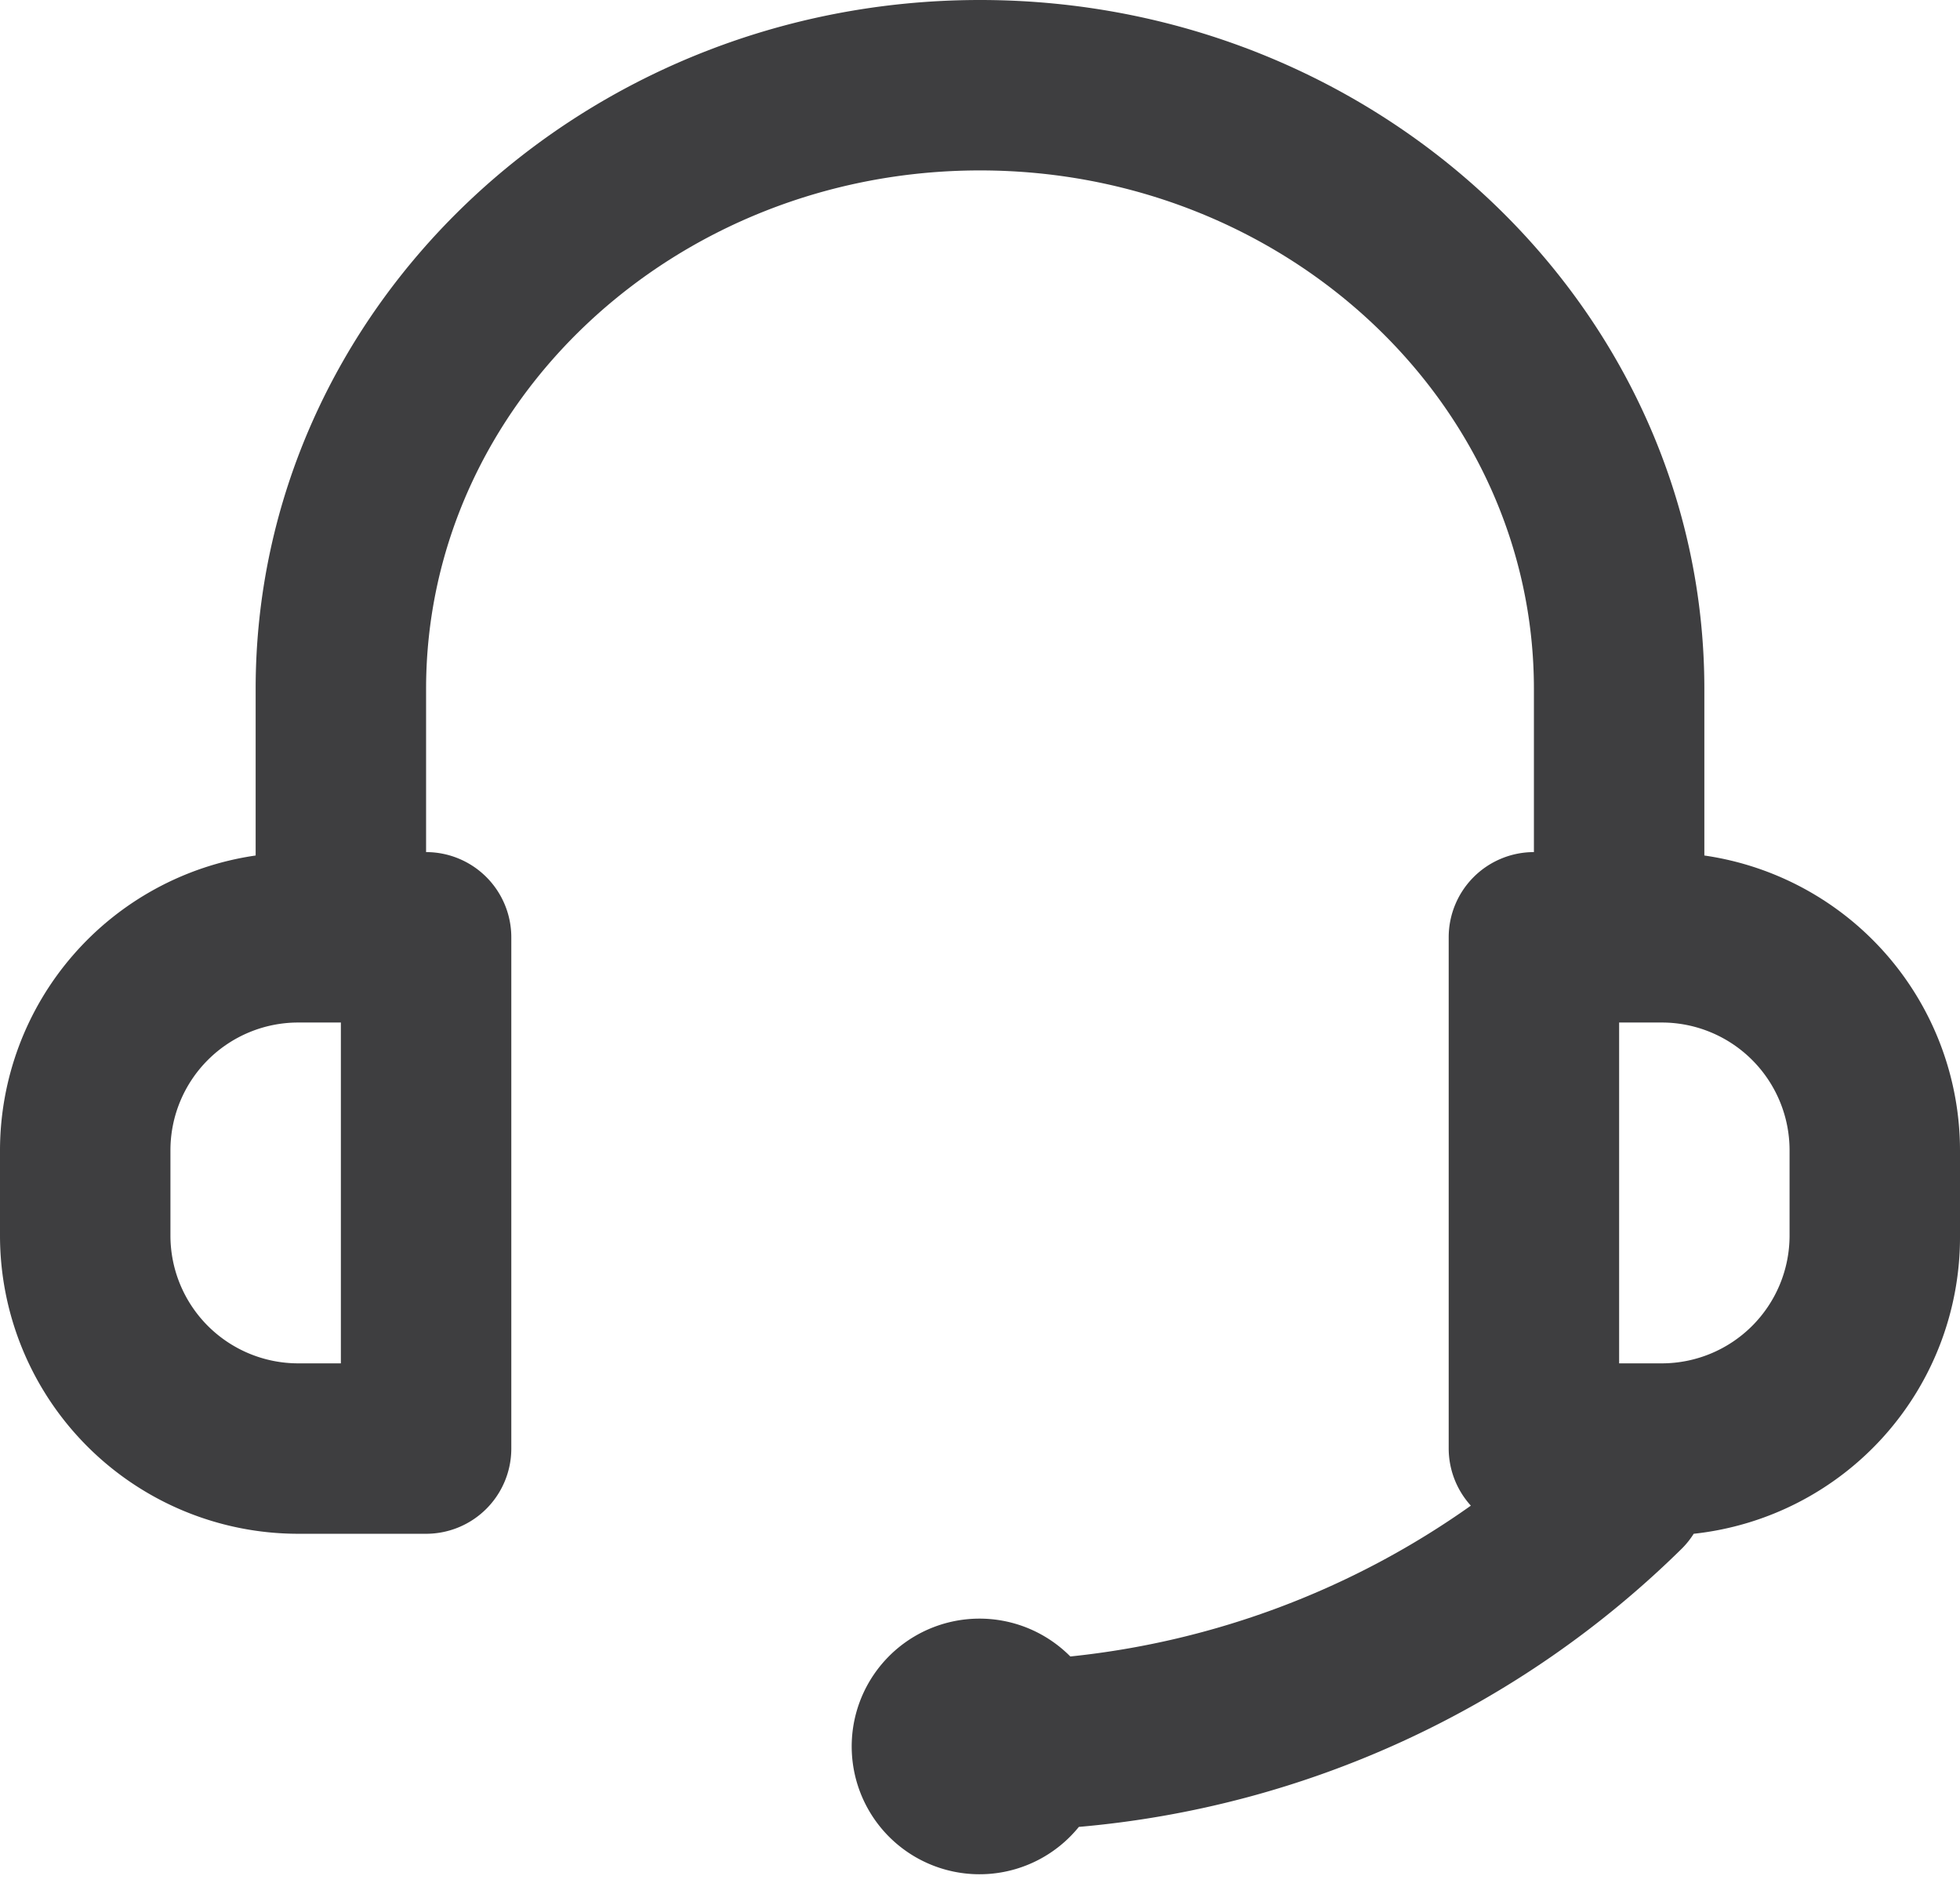 <?xml version="1.0" encoding="UTF-8" standalone="no"?><svg xmlns="http://www.w3.org/2000/svg" xmlns:xlink="http://www.w3.org/1999/xlink" data-name="Layer 11" fill="#3e3e40" height="44.2" preserveAspectRatio="xMidYMid meet" version="1" viewBox="2.0 2.0 46.0 44.2" width="46" zoomAndPan="magnify"><g id="change1_1"><path d="M42,22.08V18.17C42,9.25,34.37,2,25,2S8,9.25,8,18.17v3.91A7,7,0,0,0,2,29v2a7,7,0,0,0,7,7h3a2,2,0,0,0,2-2V24a2,2,0,0,0-2-2V18.17C12,11.46,17.83,6,25,6s13,5.46,13,12.17V22a2,2,0,0,0-2,2V36a2,2,0,0,0,.52,1.34,19.76,19.76,0,0,1-9.4,3.54,3,3,0,1,0,.2,4,23,23,0,0,0,14.16-6.54A2,2,0,0,0,41.75,38,7,7,0,0,0,48,31V29A7,7,0,0,0,42,22.08ZM10,34H9a3,3,0,0,1-3-3V29a3,3,0,0,1,3-3h1v8Zm34-3a3,3,0,0,1-3,3H40V26h1a3,3,0,0,1,3,3v2Z" fill="inherit"/></g></svg>
